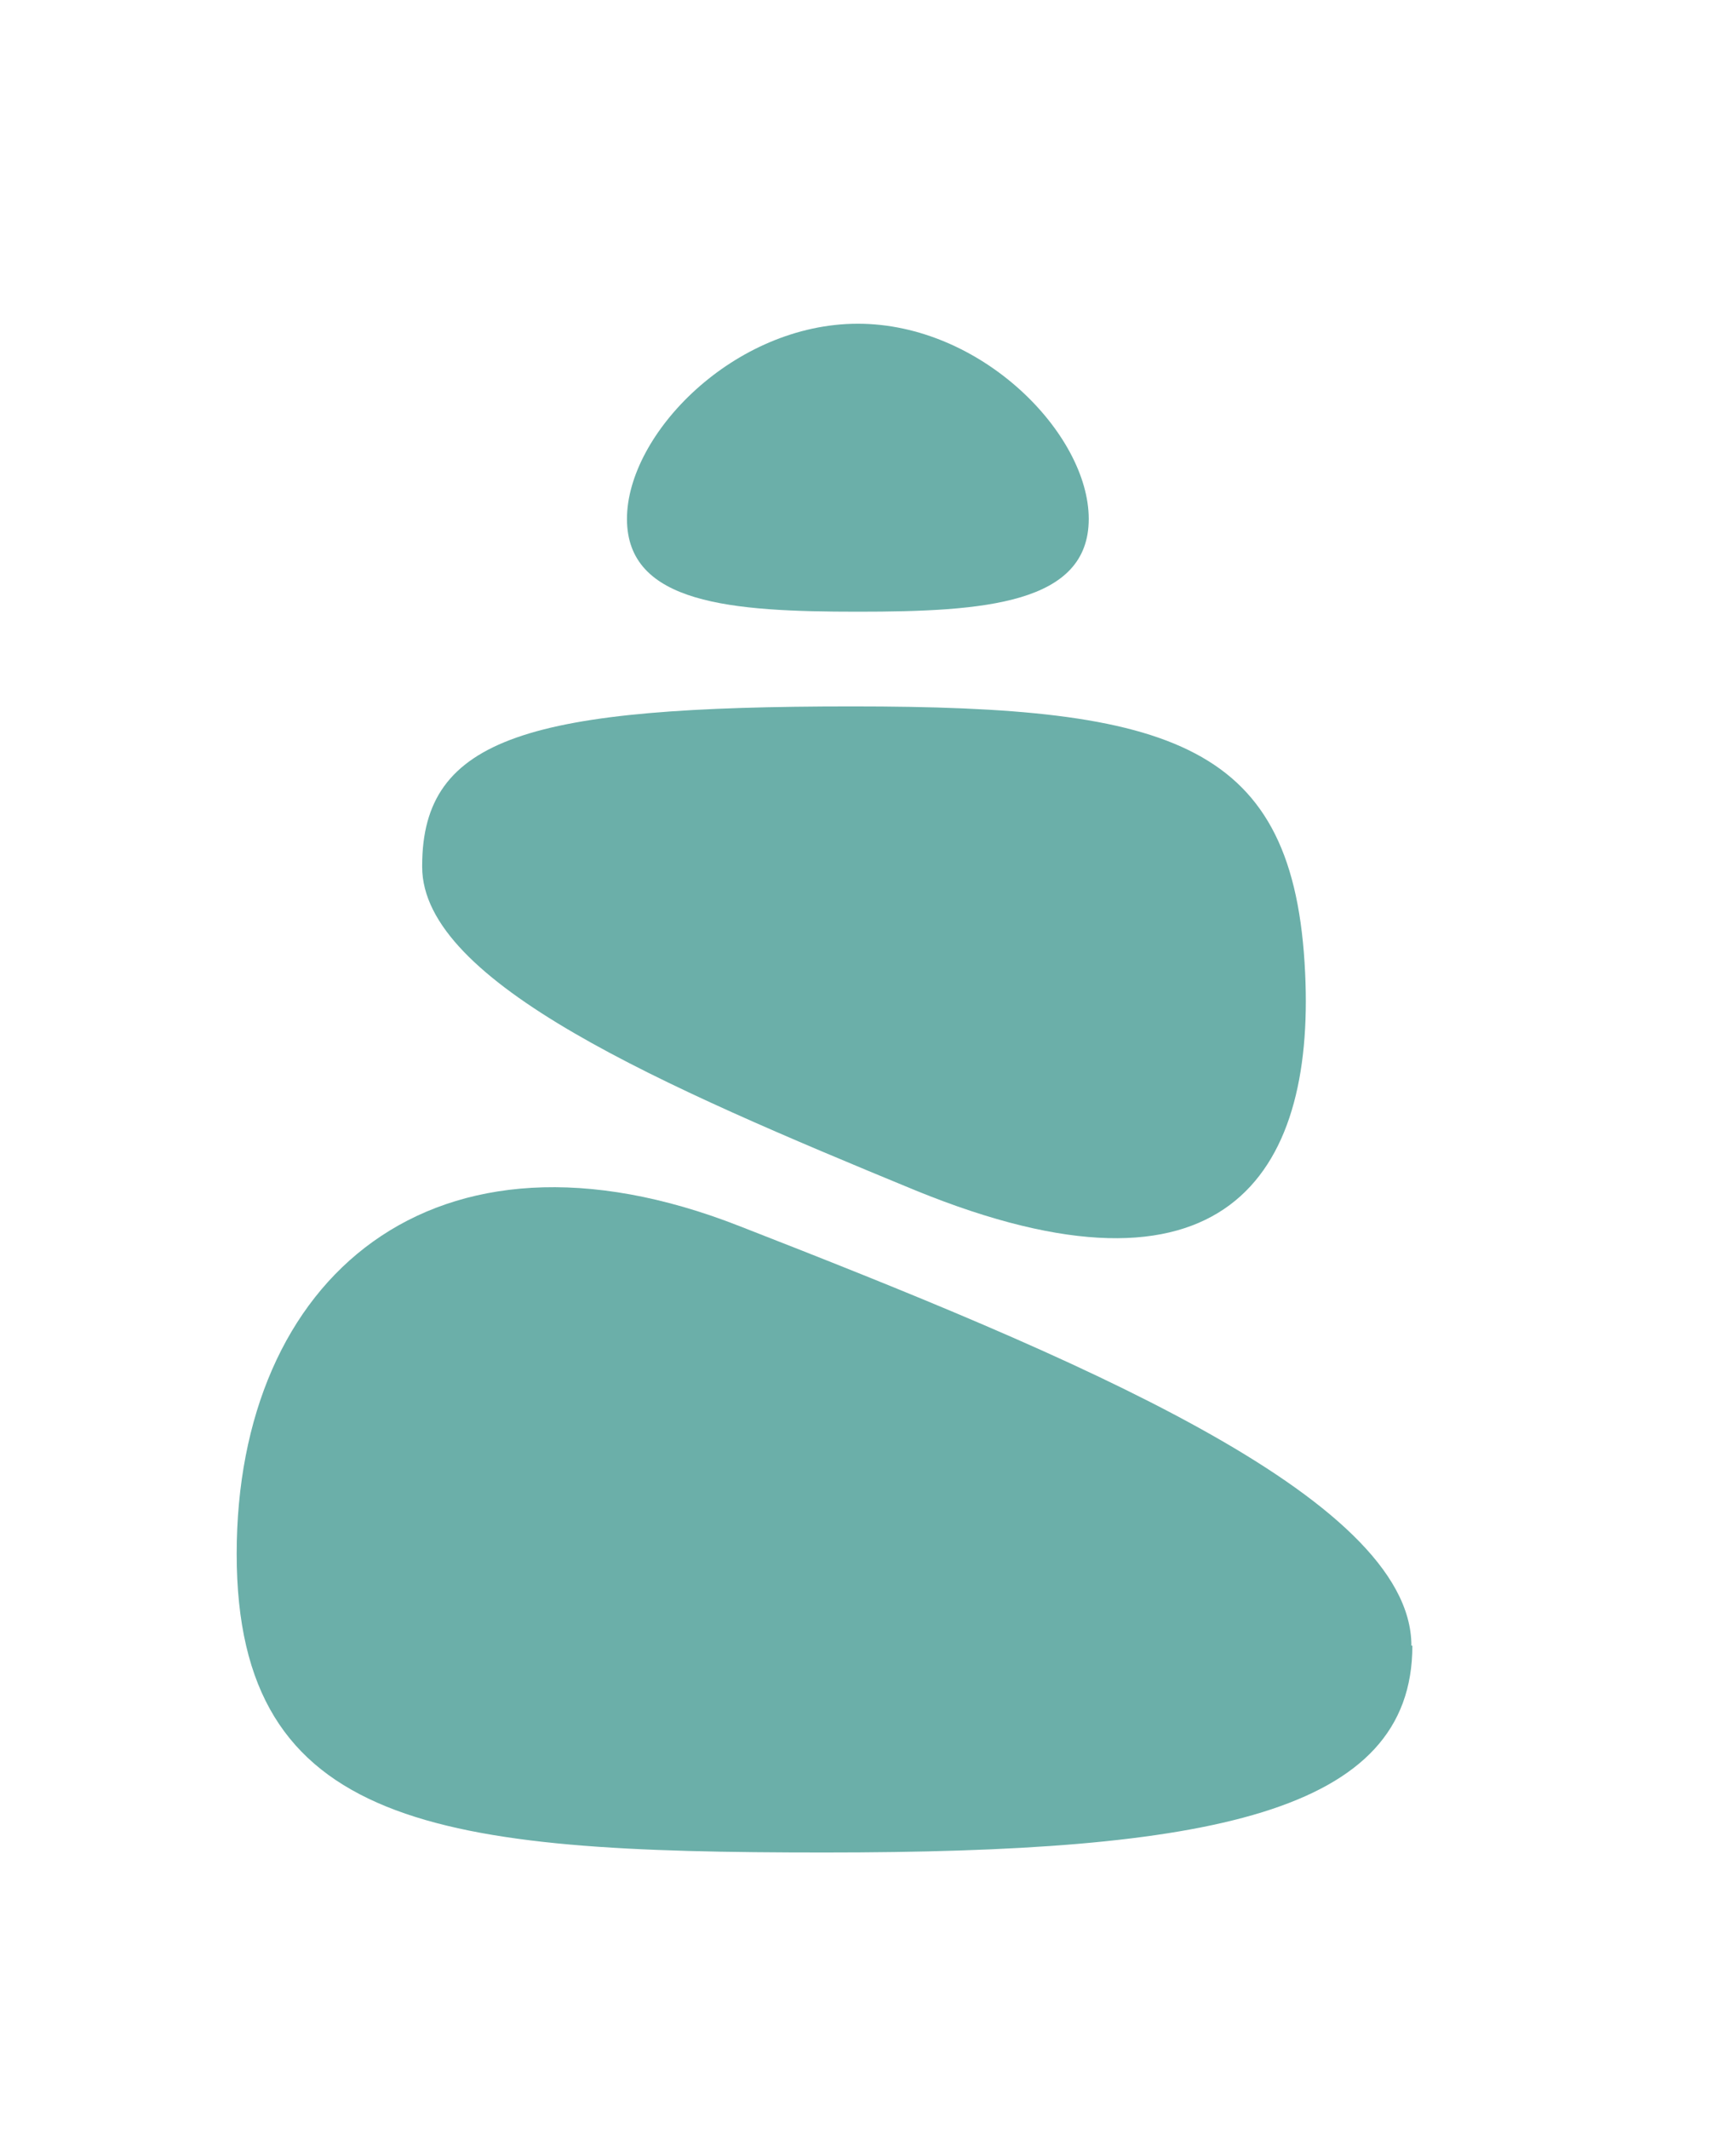 <?xml version="1.0" encoding="UTF-8"?>
<svg id="Lag_1" data-name="Lag 1" xmlns="http://www.w3.org/2000/svg" version="1.1" viewBox="0 0 179.7 220.3">
  <defs>
    <style>
      .cls-1 {
        fill: #6bafa9;
        stroke-width: 0px;
      }
    </style>
  </defs>
  <path class="cls-1" d="M146.2,170.3c0,17.4-21.1,21.4-60.9,21.4s-60.8-2.4-60.8-30.9,20.3-46.4,52.1-33.9c34.1,13.3,69.5,27.9,69.5,43.4Z"/>
  <path class="cls-1" d="M43.7,89.6c0-13.4,11.2-16.5,44.5-16.5s45.8,3.8,46.9,27.6c1,21-8.4,35.5-40.3,22.5-26.2-10.8-51.1-21.5-51.1-33.5Z"/>
  <path class="cls-1" d="M88.8,33.5c12.8,0,23.9,11.4,23.9,20.2s-10.8,9.6-23.9,9.6-23.9-.8-23.9-9.6,11.1-20.2,23.9-20.2Z"/>
</svg>